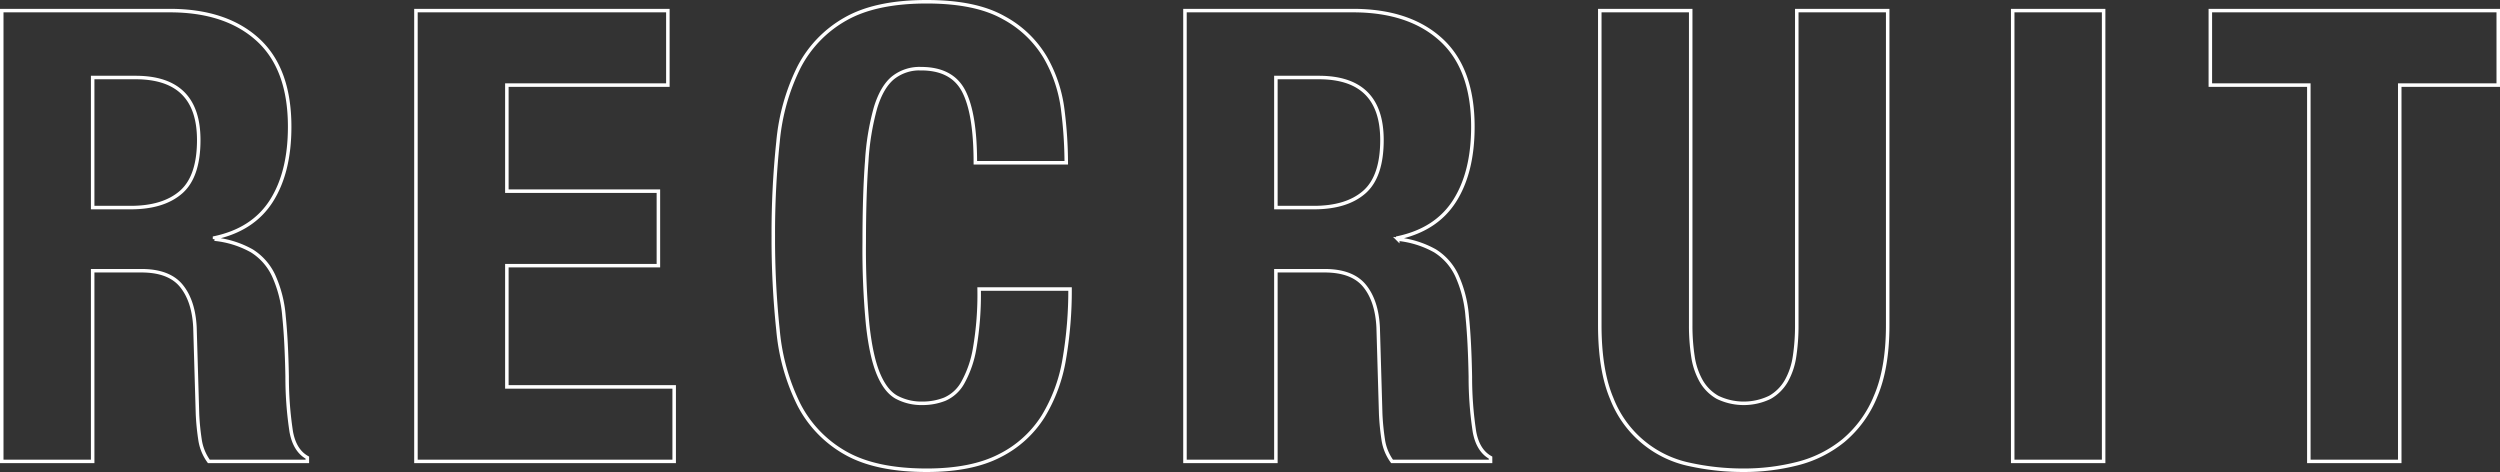 <svg xmlns="http://www.w3.org/2000/svg" width="712.72" height="134.56" viewBox="0 0 712.72 134.56">
  <rect x="0" y="0" width="712.72" height="134.56" fill="#333333" stroke="none"/>
  <path id="パス_8639" data-name="パス 8639" d="M34.92,100.64h10.8q9.36,0,14.4-4.41t5.04-14.85q0-17.82-18-17.82H34.92ZM9,44.48H56.88q16.02,0,25.11,8.28T91.08,77.6q0,12.96-5.22,21.15t-16.2,10.53v.36a27.353,27.353,0,0,1,10.62,3.33,16.524,16.524,0,0,1,6.21,7.02,34.478,34.478,0,0,1,2.97,11.61q.72,7.02.9,17.28a103.1,103.1,0,0,0,1.17,15.66q.99,5.4,4.59,7.38V173H68.04a13.9,13.9,0,0,1-2.52-6.21,69.759,69.759,0,0,1-.72-7.29l-.72-24.66q-.36-7.56-3.87-11.88t-11.43-4.32H34.92V173H9Zm189.9,0V65.72H153V95.96h43.2V117.2H153v34.56h47.7V173H127.08V44.48Zm87.66,43.38q0-14.04-3.33-20.43t-12.15-6.39a12.134,12.134,0,0,0-8.01,2.61q-3.15,2.61-4.95,8.46a72.18,72.18,0,0,0-2.52,15.3q-.72,9.45-.72,23.13a224.707,224.707,0,0,0,.99,23.58q.99,9,3.06,13.95t5.22,6.66a15.041,15.041,0,0,0,7.29,1.71,17.277,17.277,0,0,0,6.39-1.17,10.834,10.834,0,0,0,5.13-4.68,30.445,30.445,0,0,0,3.42-9.9,90.314,90.314,0,0,0,1.26-16.83h25.92a116.044,116.044,0,0,1-1.62,19.8,45.7,45.7,0,0,1-6.03,16.47,30.97,30.97,0,0,1-12.42,11.25q-8.01,4.14-20.79,4.14-14.58,0-23.22-4.95a33.248,33.248,0,0,1-13.23-13.77,59.631,59.631,0,0,1-5.94-21.15,248.222,248.222,0,0,1-1.35-26.91,248.222,248.222,0,0,1,1.35-26.91,59.631,59.631,0,0,1,5.94-21.15,33.248,33.248,0,0,1,13.23-13.77q8.64-4.95,23.22-4.95,13.86,0,21.87,4.5a30.6,30.6,0,0,1,11.97,11.43,39.6,39.6,0,0,1,4.95,14.94,122.9,122.9,0,0,1,.99,15.03Zm85.68,12.78h10.8q9.36,0,14.4-4.41t5.04-14.85q0-17.82-18-17.82H372.24ZM346.32,44.48H394.2q16.02,0,25.11,8.28T428.4,77.6q0,12.96-5.22,21.15t-16.2,10.53v.36a27.353,27.353,0,0,1,10.62,3.33,16.525,16.525,0,0,1,6.21,7.02,34.478,34.478,0,0,1,2.97,11.61q.72,7.02.9,17.28a103.1,103.1,0,0,0,1.17,15.66q.99,5.4,4.59,7.38V173H405.36a13.9,13.9,0,0,1-2.52-6.21,69.761,69.761,0,0,1-.72-7.29l-.72-24.66q-.36-7.56-3.87-11.88t-11.43-4.32H372.24V173H346.32Zm144.18,0v89.64a58.168,58.168,0,0,0,.63,8.91,20.17,20.17,0,0,0,2.34,7.02,12.514,12.514,0,0,0,4.68,4.68,17.171,17.171,0,0,0,14.94,0,12.515,12.515,0,0,0,4.68-4.68,20.169,20.169,0,0,0,2.34-7.02,58.171,58.171,0,0,0,.63-8.91V44.48h25.92v89.64q0,12.24-3.42,20.25a32.3,32.3,0,0,1-9.18,12.69,33.915,33.915,0,0,1-13.14,6.57,61.429,61.429,0,0,1-15.3,1.89,71.162,71.162,0,0,1-15.3-1.62A30.461,30.461,0,0,1,468,155.09q-3.42-8.01-3.42-20.97V44.48ZM582.3,173V44.48h25.92V173ZM720.72,44.48V65.72H692.64V173H666.72V65.72H638.64V44.48Z" transform="translate(-8.5 -41.46)" fill="none" stroke="#fff" stroke-width="1"/>
</svg>

